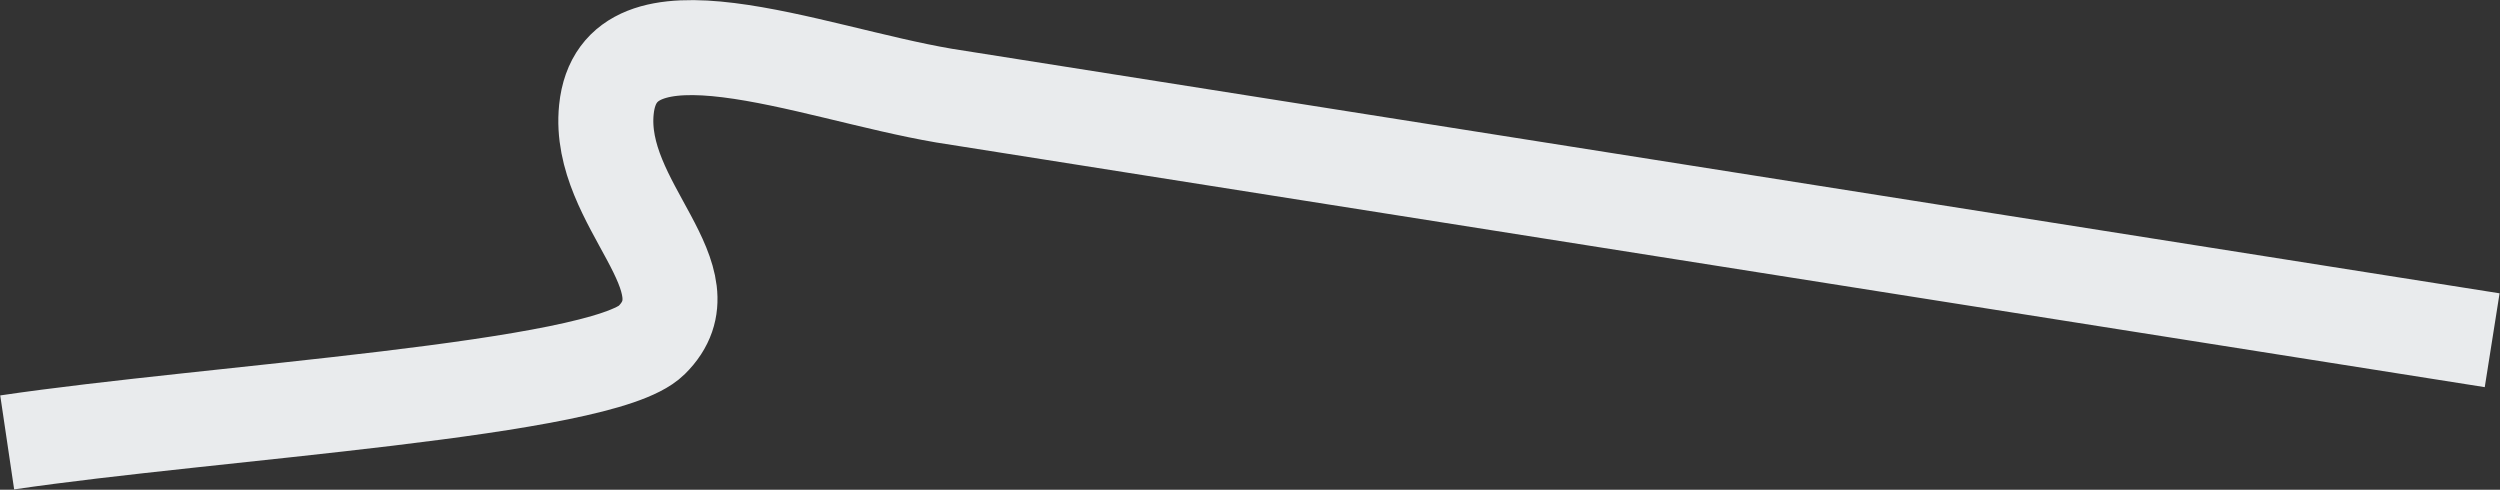 <?xml version="1.0" encoding="UTF-8"?> <svg xmlns="http://www.w3.org/2000/svg" width="5263" height="1031" viewBox="0 0 5263 1031" fill="none"><rect x="0" y="0" width="5263" height="1031" fill="#333333" stroke="none"/> <path d="M15.143 931.369C445.378 867.621 1266.08 820.473 1371.58 716.241C1503.47 585.951 1256.13 431.436 1276.59 230.592C1301.58 -14.759 1701 152.5 1987.08 201.242L5246.5 716.241" stroke="#E9EBED" stroke-width="200"></path> </svg> 